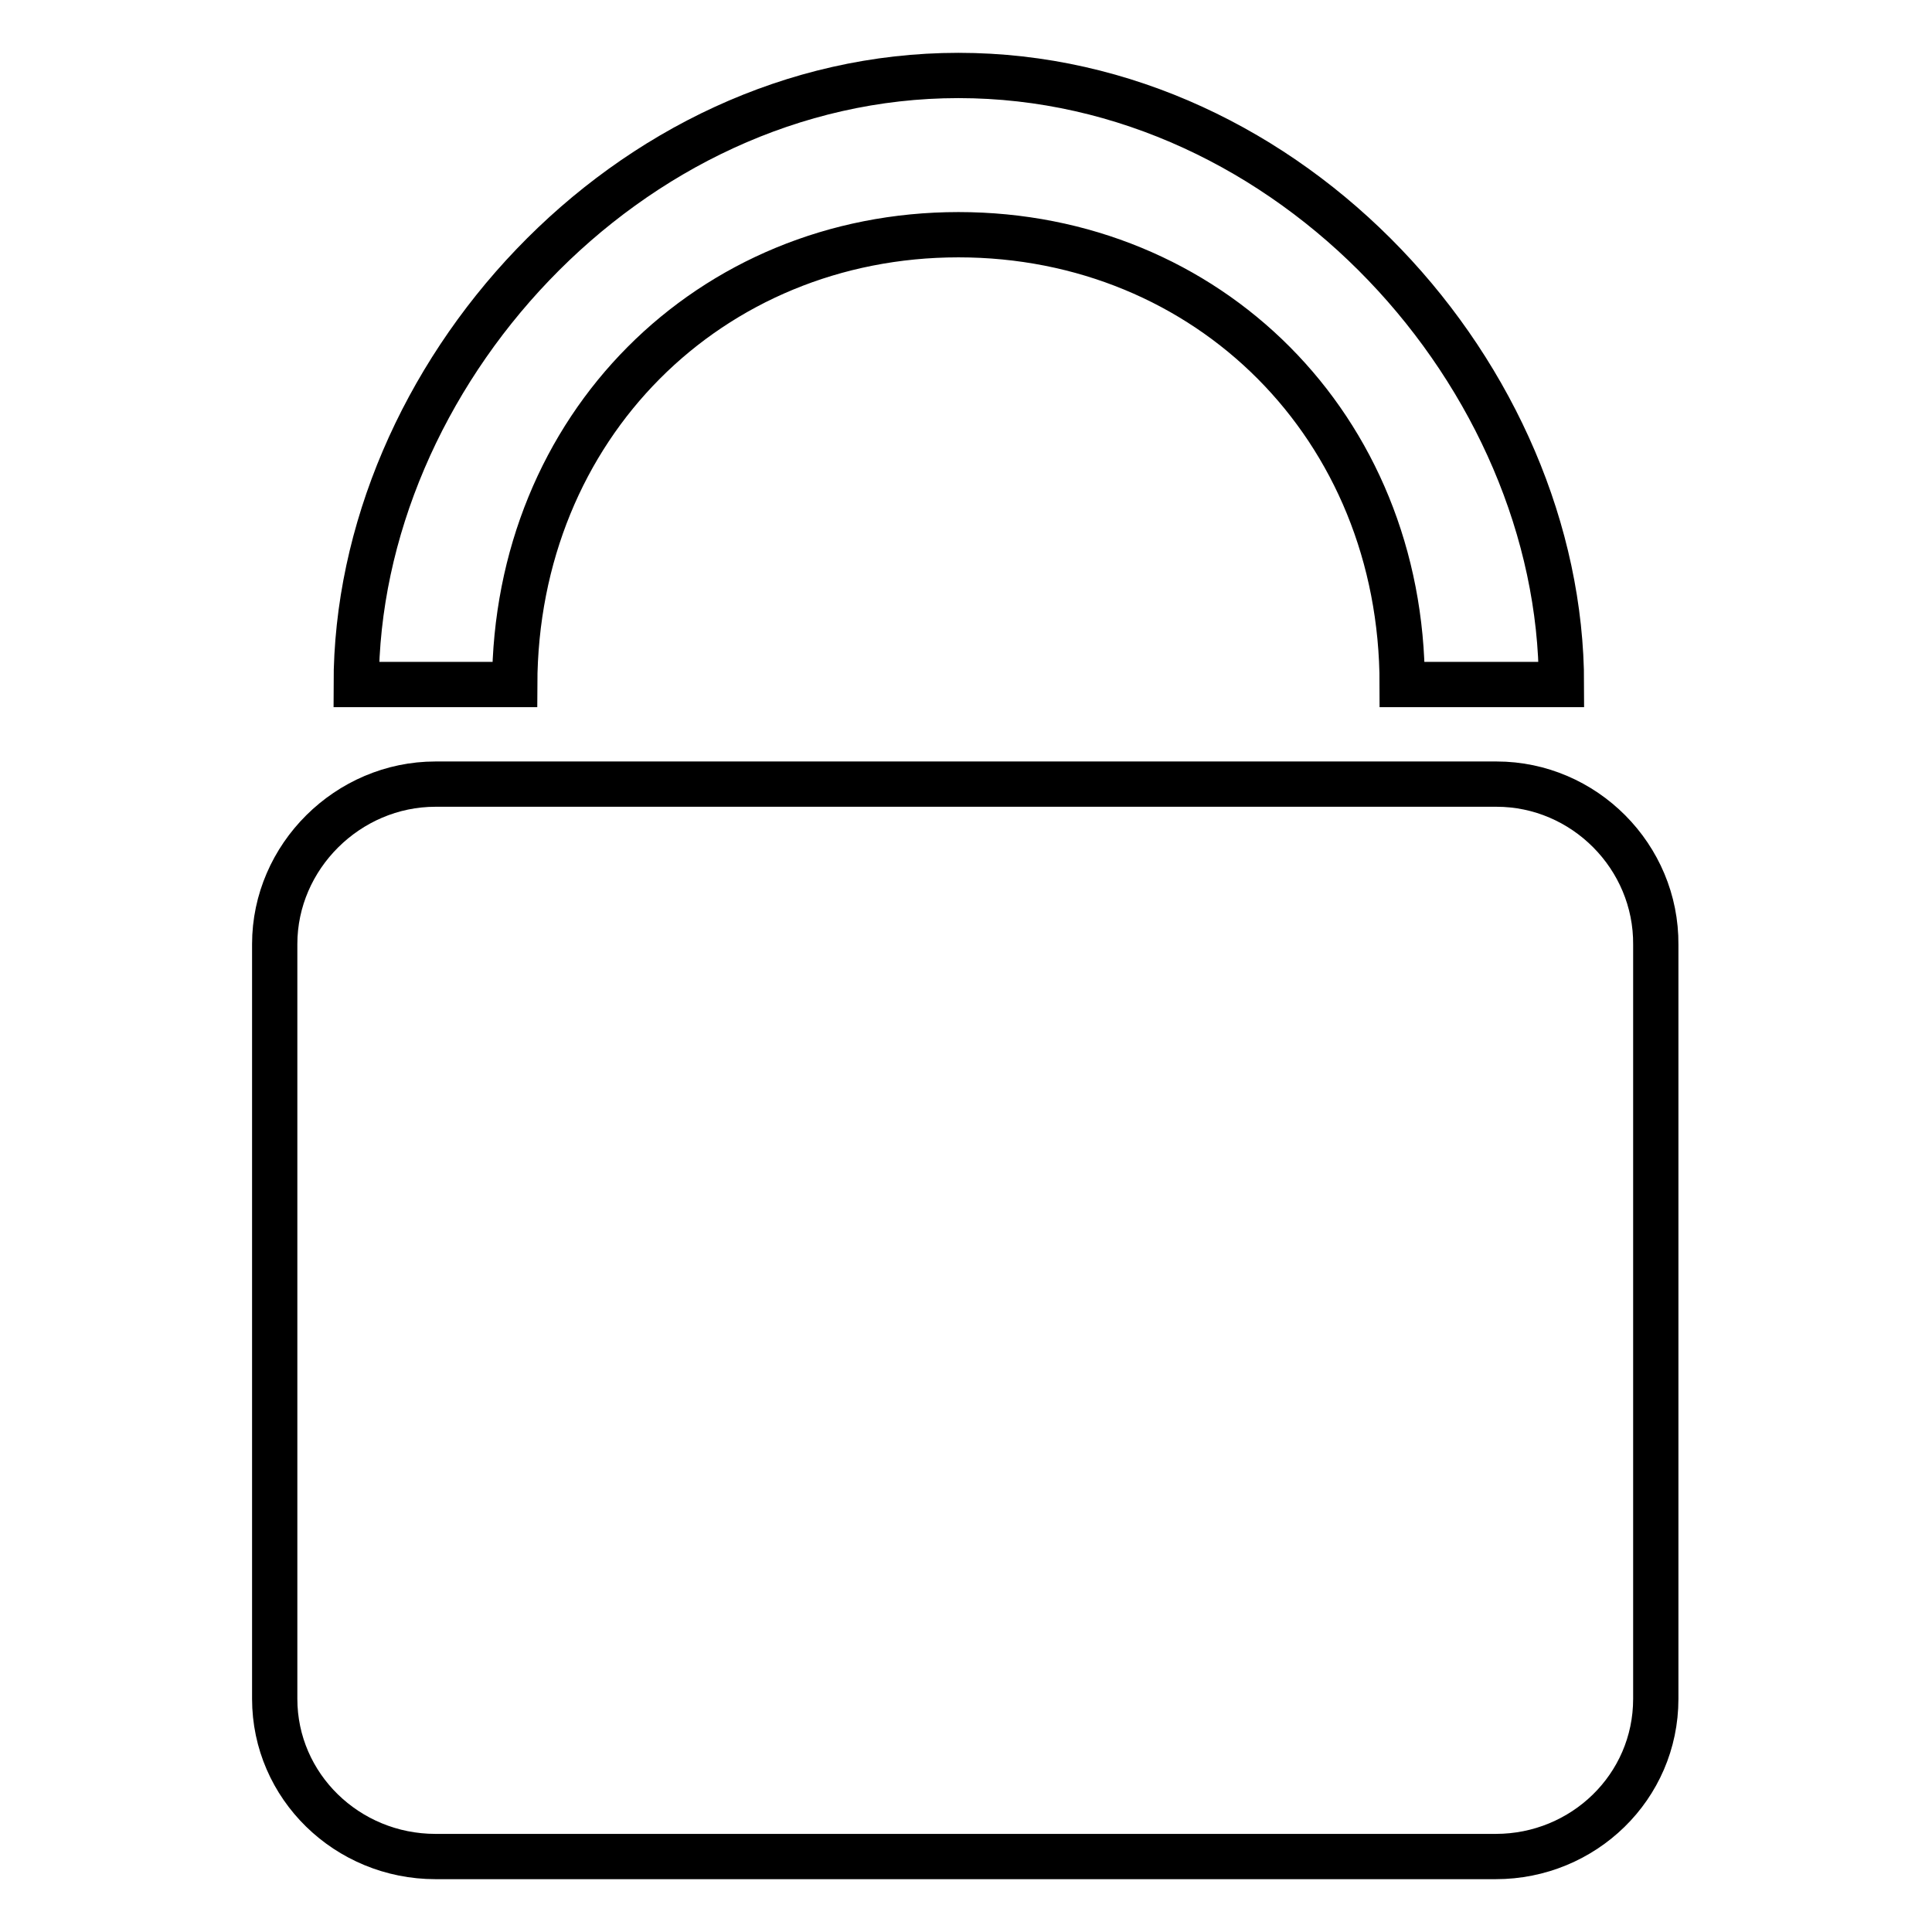 <?xml version="1.0" encoding="utf-8"?>
<!-- Svg Vector Icons : http://www.onlinewebfonts.com/icon -->
<!DOCTYPE svg PUBLIC "-//W3C//DTD SVG 1.1//EN" "http://www.w3.org/Graphics/SVG/1.1/DTD/svg11.dtd">
<svg version="1.1" xmlns="http://www.w3.org/2000/svg" xmlns:xlink="http://www.w3.org/1999/xlink" x="0px" y="0px" viewBox="0 0 256 256" enable-background="new 0 0 256 256" xml:space="preserve">
<g><g><path stroke-width="6" fill-opacity="0" stroke="#000000"  d="M127,31.1c33,0,58.8,25.4,58.8,59.6h21.1C206.9,50,171.1,10,127,10c-44,0-79.8,40-79.8,80.7h21C68.3,56.5,94.1,31.1,127,31.1z"/><path stroke-width="6" fill-opacity="0" stroke="#000000"  d="M198.3,103.9H57.7c-11.6,0-21.3,9.6-21.3,21.2v100c0,11.6,9.6,20.9,21.3,20.9h140.5c11.6,0,21.2-9.2,21.2-20.9v-99.9C219.5,113.5,209.9,103.9,198.3,103.9z"/></g></g>
</svg>